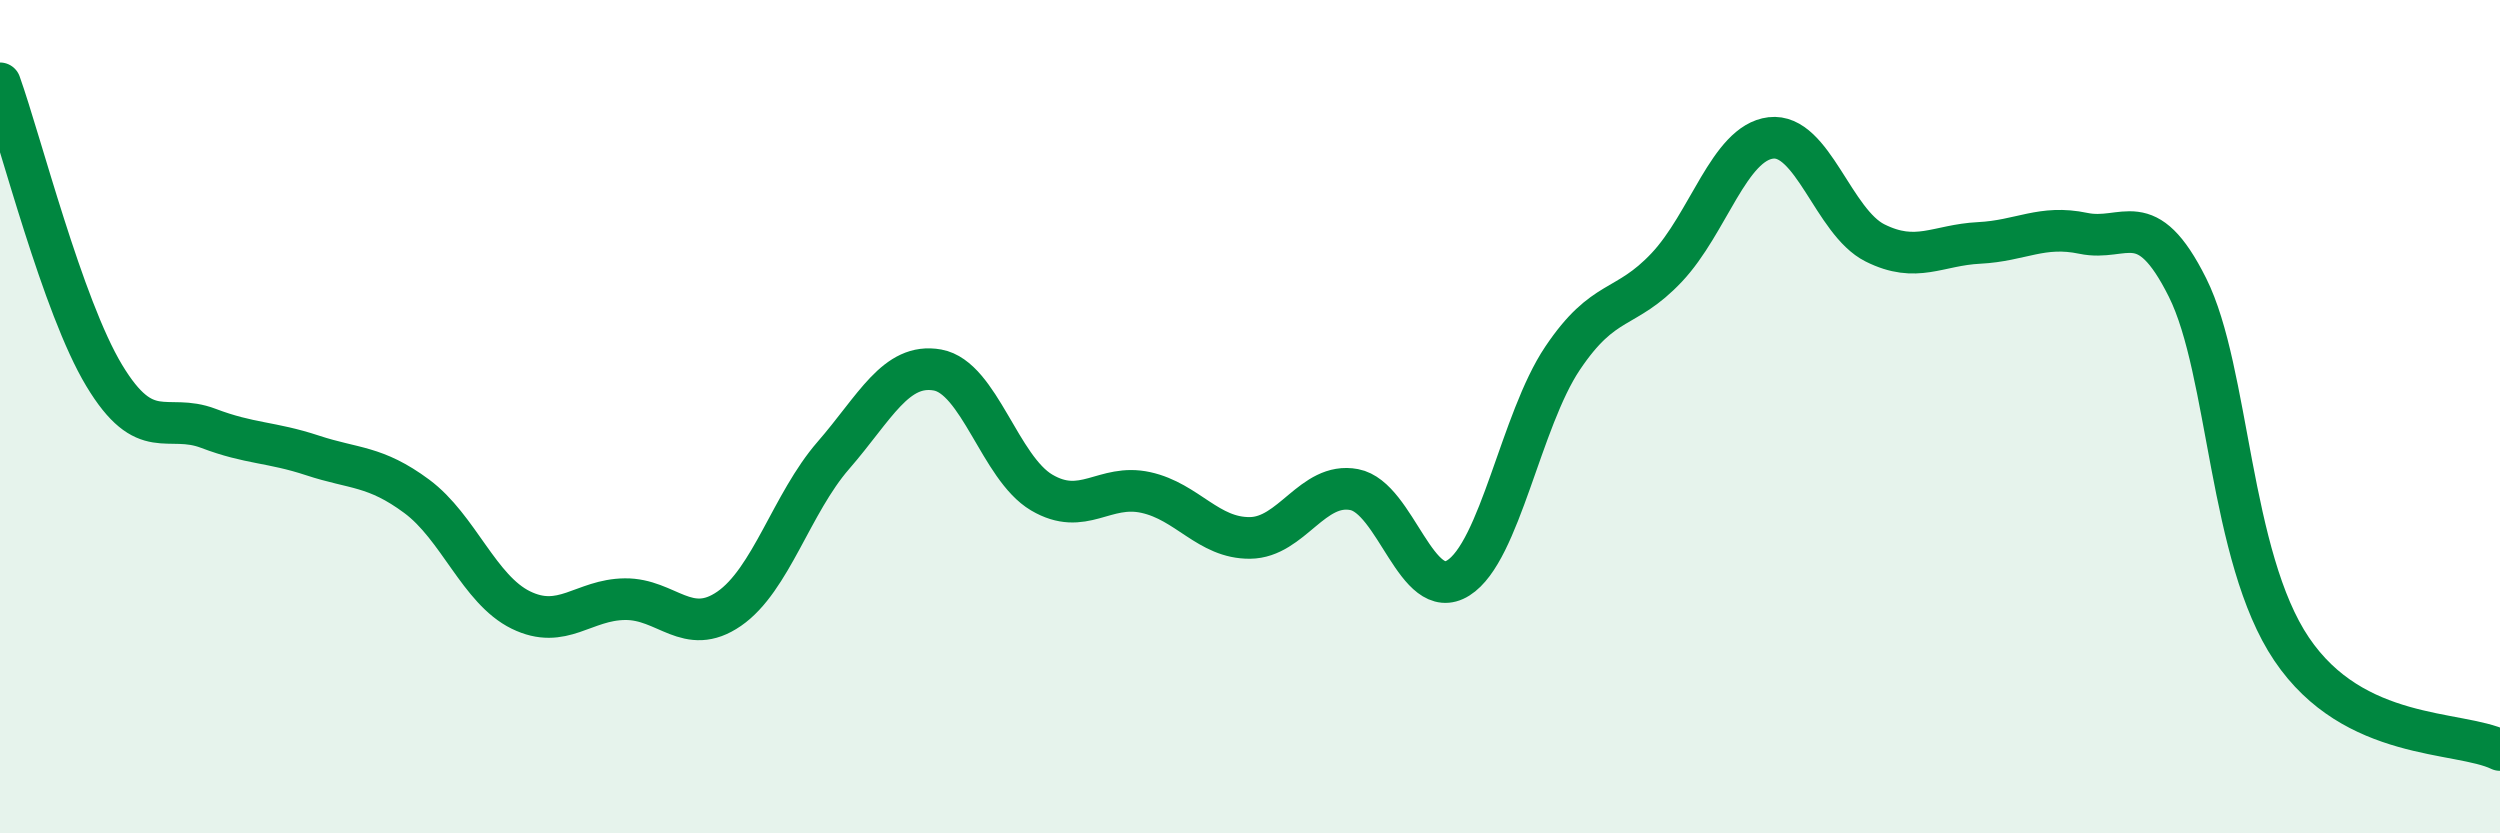 
    <svg width="60" height="20" viewBox="0 0 60 20" xmlns="http://www.w3.org/2000/svg">
      <path
        d="M 0,2 C 0.5,3.4 1.5,7.35 2.5,9.01 C 3.5,10.67 4,9.9 5,10.28 C 6,10.66 6.5,10.6 7.5,10.93 C 8.5,11.26 9,11.17 10,11.91 C 11,12.65 11.5,14.15 12.5,14.64 C 13.5,15.13 14,14.39 15,14.38 C 16,14.37 16.5,15.3 17.5,14.61 C 18.5,13.92 19,12.08 20,10.93 C 21,9.78 21.5,8.7 22.5,8.88 C 23.5,9.06 24,11.23 25,11.82 C 26,12.41 26.5,11.6 27.5,11.82 C 28.5,12.04 29,12.92 30,12.91 C 31,12.9 31.5,11.56 32.5,11.75 C 33.5,11.94 34,14.5 35,13.87 C 36,13.24 36.5,10.09 37.5,8.6 C 38.5,7.11 39,7.48 40,6.42 C 41,5.36 41.5,3.43 42.5,3.31 C 43.5,3.19 44,5.33 45,5.83 C 46,6.33 46.5,5.88 47.5,5.83 C 48.5,5.78 49,5.39 50,5.6 C 51,5.81 51.5,4.9 52.5,6.9 C 53.5,8.9 53.5,13.36 55,15.58 C 56.5,17.8 59,17.52 60,18L60 20L0 20Z"
        fill="#008740"
        opacity="0.1"
        stroke-linecap="round"
        stroke-linejoin="round"
      />
      <path
        d="M 0,2 C 0.5,3.4 1.5,7.35 2.5,9.01 C 3.5,10.67 4,9.9 5,10.28 C 6,10.66 6.5,10.6 7.5,10.93 C 8.5,11.26 9,11.17 10,11.91 C 11,12.65 11.5,14.15 12.5,14.64 C 13.5,15.13 14,14.39 15,14.38 C 16,14.37 16.5,15.3 17.5,14.61 C 18.5,13.92 19,12.08 20,10.93 C 21,9.78 21.5,8.7 22.5,8.88 C 23.5,9.06 24,11.23 25,11.82 C 26,12.41 26.5,11.6 27.5,11.82 C 28.5,12.04 29,12.92 30,12.91 C 31,12.9 31.5,11.56 32.5,11.75 C 33.5,11.94 34,14.5 35,13.87 C 36,13.24 36.5,10.09 37.5,8.6 C 38.5,7.11 39,7.48 40,6.42 C 41,5.36 41.5,3.43 42.5,3.31 C 43.5,3.19 44,5.33 45,5.83 C 46,6.33 46.5,5.88 47.5,5.83 C 48.5,5.78 49,5.39 50,5.6 C 51,5.81 51.5,4.9 52.5,6.9 C 53.5,8.9 53.5,13.36 55,15.58 C 56.5,17.8 59,17.52 60,18"
        stroke="#008740"
        stroke-width="1"
        fill="none"
        stroke-linecap="round"
        stroke-linejoin="round"
      />
    </svg>
  